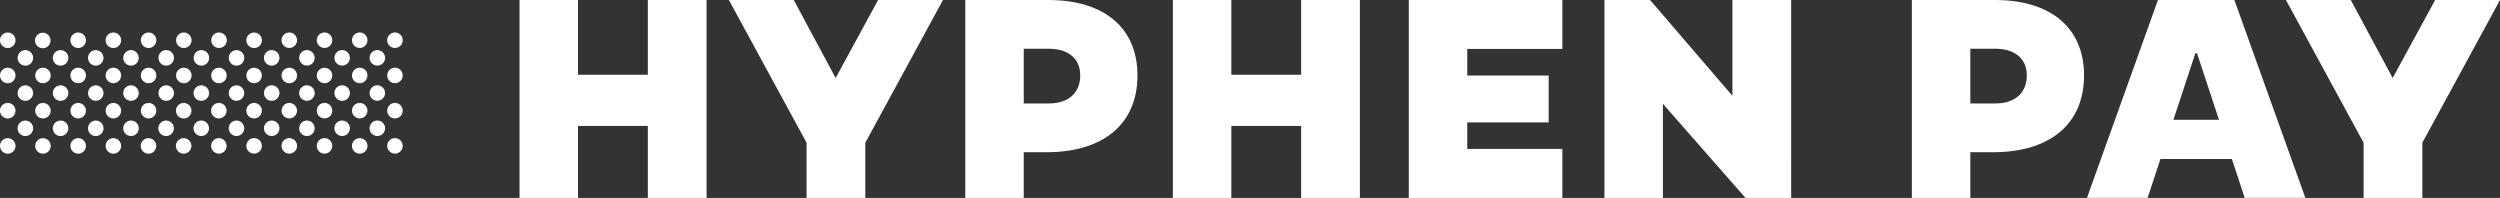 <svg xmlns="http://www.w3.org/2000/svg" width="246" height="19.474" viewBox="0 0 246 19.474">
  <rect x="0" y="0" width="246" height="19.474" fill="#333333" stroke="none"/>
  <g id="그룹_4" data-name="그룹 4" transform="translate(-151.121 -332.029)">
    <g id="그룹_1" data-name="그룹 1" transform="translate(151.121 335.225)">
      <path id="패스_1" data-name="패스 1" d="M151.344,367.246a.762.762,0,1,1,0,1.076A.764.764,0,0,1,151.344,367.246Z" transform="translate(-151.121 -356.622)" fill="#fff"/>
      <path id="패스_2" data-name="패스 2" d="M151.344,358.324a.762.762,0,1,1,0,1.077A.762.762,0,0,1,151.344,358.324Z" transform="translate(-151.121 -351.165)" fill="#fff"/>
      <path id="패스_3" data-name="패스 3" d="M155.807,362.783a.762.762,0,1,1,0,1.077A.762.762,0,0,1,155.807,362.783Z" transform="translate(-153.85 -353.892)" fill="#fff"/>
      <path id="패스_4" data-name="패스 4" d="M160.267,367.243a.762.762,0,1,1,0,1.076A.76.76,0,0,1,160.267,367.243Z" transform="translate(-156.579 -356.619)" fill="#fff"/>
      <path id="패스_5" data-name="패스 5" d="M151.344,349.405a.762.762,0,1,1,0,1.076A.765.765,0,0,1,151.344,349.405Z" transform="translate(-151.121 -345.711)" fill="#fff"/>
      <path id="패스_6" data-name="패스 6" d="M155.807,353.865a.761.761,0,1,1,0,1.075A.763.763,0,0,1,155.807,353.865Z" transform="translate(-153.85 -348.438)" fill="#fff"/>
      <path id="패스_7" data-name="패스 7" d="M160.267,358.324a.761.761,0,1,1,0,1.074A.762.762,0,0,1,160.267,358.324Z" transform="translate(-156.579 -351.165)" fill="#fff"/>
      <path id="패스_8" data-name="패스 8" d="M164.728,362.783a.761.761,0,1,1,0,1.077A.759.759,0,0,1,164.728,362.783Z" transform="translate(-159.306 -353.892)" fill="#fff"/>
      <path id="패스_9" data-name="패스 9" d="M169.187,367.241a.762.762,0,1,1,0,1.077A.762.762,0,0,1,169.187,367.241Z" transform="translate(-162.033 -356.618)" fill="#fff"/>
      <path id="패스_10" data-name="패스 10" d="M151.344,340.484a.762.762,0,1,1,0,1.076A.758.758,0,0,1,151.344,340.484Z" transform="translate(-151.121 -340.254)" fill="#fff"/>
      <path id="패스_11" data-name="패스 11" d="M155.807,344.945a.762.762,0,1,1,0,1.076A.763.763,0,0,1,155.807,344.945Z" transform="translate(-153.85 -342.983)" fill="#fff"/>
      <path id="패스_12" data-name="패스 12" d="M160.267,349.405a.762.762,0,1,1,0,1.076A.765.765,0,0,1,160.267,349.405Z" transform="translate(-156.579 -345.711)" fill="#fff"/>
      <path id="패스_13" data-name="패스 13" d="M164.728,353.865a.761.761,0,1,1,0,1.075A.76.76,0,0,1,164.728,353.865Z" transform="translate(-159.306 -348.438)" fill="#fff"/>
      <path id="패스_14" data-name="패스 14" d="M169.187,358.323a.761.761,0,1,1,0,1.075A.762.762,0,0,1,169.187,358.323Z" transform="translate(-162.033 -351.165)" fill="#fff"/>
      <path id="패스_15" data-name="패스 15" d="M173.647,362.783a.761.761,0,1,1,0,1.077A.758.758,0,0,1,173.647,362.783Z" transform="translate(-164.76 -353.892)" fill="#fff"/>
      <path id="패스_16" data-name="패스 16" d="M178.109,367.241a.761.761,0,1,1,0,1.077A.76.76,0,0,1,178.109,367.241Z" transform="translate(-167.49 -356.618)" fill="#fff"/>
      <path id="패스_17" data-name="패스 17" d="M160.267,340.484a.762.762,0,0,1,1.078,1.076.762.762,0,1,1-1.078-1.076Z" transform="translate(-156.579 -340.254)" fill="#fff"/>
      <path id="패스_18" data-name="패스 18" d="M164.727,344.945a.761.761,0,1,1,0,1.076A.76.76,0,0,1,164.727,344.945Z" transform="translate(-159.305 -342.983)" fill="#fff"/>
      <path id="패스_19" data-name="패스 19" d="M169.187,349.4a.762.762,0,1,1,0,1.076A.76.76,0,0,1,169.187,349.4Z" transform="translate(-162.033 -345.709)" fill="#fff"/>
      <path id="패스_20" data-name="패스 20" d="M173.65,353.863a.76.76,0,1,1,0,1.076A.761.761,0,0,1,173.65,353.863Z" transform="translate(-164.763 -348.438)" fill="#fff"/>
      <path id="패스_21" data-name="패스 21" d="M178.107,358.323a.76.76,0,1,1,0,1.074A.759.759,0,0,1,178.107,358.323Z" transform="translate(-167.489 -351.164)" fill="#fff"/>
      <path id="패스_22" data-name="패스 22" d="M182.566,362.783a.761.761,0,1,1,0,1.074A.761.761,0,0,1,182.566,362.783Z" transform="translate(-170.214 -353.892)" fill="#fff"/>
      <path id="패스_23" data-name="패스 23" d="M187,367.25a.761.761,0,1,1,0,1.078A.762.762,0,0,1,187,367.25Z" transform="translate(-172.926 -356.625)" fill="#fff"/>
      <path id="패스_24" data-name="패스 24" d="M195.908,367.238a.762.762,0,1,1,0,1.077A.763.763,0,0,1,195.908,367.238Z" transform="translate(-178.375 -356.617)" fill="#fff"/>
      <path id="패스_25" data-name="패스 25" d="M169.187,340.481a.761.761,0,1,1,0,1.077A.758.758,0,0,1,169.187,340.481Z" transform="translate(-162.033 -340.254)" fill="#fff"/>
      <path id="패스_26" data-name="패스 26" d="M173.65,344.945a.76.76,0,1,1,0,1.076A.759.759,0,0,1,173.65,344.945Z" transform="translate(-164.763 -342.983)" fill="#fff"/>
      <path id="패스_27" data-name="패스 27" d="M178.106,349.4a.761.761,0,1,1,0,1.076A.758.758,0,0,1,178.106,349.4Z" transform="translate(-167.488 -345.709)" fill="#fff"/>
      <path id="패스_28" data-name="패스 28" d="M182.566,353.863a.761.761,0,1,1,0,1.075A.756.756,0,0,1,182.566,353.863Z" transform="translate(-170.214 -348.438)" fill="#fff"/>
      <path id="패스_29" data-name="패스 29" d="M187.028,358.323a.76.76,0,1,1,0,1.074A.758.758,0,0,1,187.028,358.323Z" transform="translate(-172.944 -351.164)" fill="#fff"/>
      <path id="패스_30" data-name="패스 30" d="M191.461,362.784a.762.762,0,1,1,0,1.077A.762.762,0,0,1,191.461,362.784Z" transform="translate(-175.656 -353.893)" fill="#fff"/>
      <path id="패스_31" data-name="패스 31" d="M200.372,362.776a.761.761,0,1,1,0,1.077A.762.762,0,0,1,200.372,362.776Z" transform="translate(-181.105 -353.888)" fill="#fff"/>
      <path id="패스_32" data-name="패스 32" d="M204.831,367.238a.761.761,0,1,1,0,1.077A.761.761,0,0,1,204.831,367.238Z" transform="translate(-183.831 -356.617)" fill="#fff"/>
      <path id="패스_33" data-name="패스 33" d="M178.105,340.48a.761.761,0,1,1,0,1.077A.761.761,0,0,1,178.105,340.48Z" transform="translate(-167.487 -340.253)" fill="#fff"/>
      <path id="패스_34" data-name="패스 34" d="M182.565,344.94a.762.762,0,1,1,0,1.078A.765.765,0,0,1,182.565,344.94Z" transform="translate(-170.214 -342.981)" fill="#fff"/>
      <path id="패스_35" data-name="패스 35" d="M187.028,349.4a.761.761,0,1,1,0,1.078A.762.762,0,0,1,187.028,349.4Z" transform="translate(-172.944 -345.708)" fill="#fff"/>
      <path id="패스_36" data-name="패스 36" d="M191.487,353.861a.761.761,0,1,1,0,1.076A.764.764,0,0,1,191.487,353.861Z" transform="translate(-175.67 -348.437)" fill="#fff"/>
      <path id="패스_37" data-name="패스 37" d="M195.92,358.328a.762.762,0,1,1,0,1.078A.765.765,0,0,1,195.92,358.328Z" transform="translate(-178.381 -351.169)" fill="#fff"/>
      <path id="패스_38" data-name="패스 38" d="M204.831,358.315a.761.761,0,1,1,0,1.078A.76.76,0,0,1,204.831,358.315Z" transform="translate(-183.831 -351.16)" fill="#fff"/>
      <path id="패스_39" data-name="패스 39" d="M209.293,362.778a.76.76,0,1,1,0,1.075A.757.757,0,0,1,209.293,362.778Z" transform="translate(-186.56 -353.889)" fill="#fff"/>
      <path id="패스_40" data-name="패스 40" d="M213.754,367.233a.761.761,0,1,1,0,1.079A.761.761,0,0,1,213.754,367.233Z" transform="translate(-189.288 -356.615)" fill="#fff"/>
      <path id="패스_41" data-name="패스 41" d="M187.026,340.48a.761.761,0,1,1,0,1.077A.76.76,0,0,1,187.026,340.48Z" transform="translate(-172.941 -340.253)" fill="#fff"/>
      <path id="패스_42" data-name="패스 42" d="M191.484,344.94a.762.762,0,1,1,0,1.078A.765.765,0,0,1,191.484,344.94Z" transform="translate(-175.669 -342.981)" fill="#fff"/>
      <path id="패스_43" data-name="패스 43" d="M195.949,349.4a.762.762,0,1,1,0,1.078A.763.763,0,0,1,195.949,349.4Z" transform="translate(-178.4 -345.708)" fill="#fff"/>
      <path id="패스_44" data-name="패스 44" d="M200.382,353.866a.762.762,0,1,1,0,1.078A.762.762,0,0,1,200.382,353.866Z" transform="translate(-181.111 -348.44)" fill="#fff"/>
      <path id="패스_45" data-name="패스 45" d="M209.292,353.858a.76.76,0,1,1,0,1.076A.758.758,0,0,1,209.292,353.858Z" transform="translate(-186.559 -348.434)" fill="#fff"/>
      <path id="패스_46" data-name="패스 46" d="M213.754,358.315a.761.761,0,1,1,0,1.078A.759.759,0,0,1,213.754,358.315Z" transform="translate(-189.288 -351.16)" fill="#fff"/>
      <path id="패스_47" data-name="패스 47" d="M218.21,362.778a.761.761,0,1,1,0,1.075A.759.759,0,0,1,218.21,362.778Z" transform="translate(-192.012 -353.889)" fill="#fff"/>
      <path id="패스_48" data-name="패스 48" d="M222.673,367.233a.762.762,0,1,1,0,1.079A.763.763,0,0,1,222.673,367.233Z" transform="translate(-194.743 -356.615)" fill="#fff"/>
      <path id="패스_49" data-name="패스 49" d="M195.949,340.479a.761.761,0,1,1,0,1.076A.761.761,0,0,1,195.949,340.479Z" transform="translate(-178.4 -340.252)" fill="#fff"/>
      <path id="패스_50" data-name="패스 50" d="M200.405,344.94a.762.762,0,1,1,0,1.078A.764.764,0,0,1,200.405,344.94Z" transform="translate(-181.126 -342.981)" fill="#fff"/>
      <path id="패스_51" data-name="패스 51" d="M204.839,349.407a.762.762,0,1,1,0,1.076A.763.763,0,0,1,204.839,349.407Z" transform="translate(-183.836 -345.712)" fill="#fff"/>
      <path id="패스_52" data-name="패스 52" d="M213.751,349.4a.76.76,0,1,1,0,1.074A.76.76,0,0,1,213.751,349.4Z" transform="translate(-189.287 -345.705)" fill="#fff"/>
      <path id="패스_53" data-name="패스 53" d="M218.21,353.855a.762.762,0,1,1,0,1.078A.763.763,0,0,1,218.21,353.855Z" transform="translate(-192.012 -348.433)" fill="#fff"/>
      <path id="패스_54" data-name="패스 54" d="M222.671,358.315a.761.761,0,1,1,0,1.077A.761.761,0,0,1,222.671,358.315Z" transform="translate(-194.741 -351.16)" fill="#fff"/>
      <path id="패스_55" data-name="패스 55" d="M227.134,362.776a.761.761,0,1,1,0,1.077A.762.762,0,0,1,227.134,362.776Z" transform="translate(-197.471 -353.888)" fill="#fff"/>
      <path id="패스_56" data-name="패스 56" d="M231.59,367.233a.762.762,0,1,1,0,1.079A.765.765,0,0,1,231.59,367.233Z" transform="translate(-200.197 -356.615)" fill="#fff"/>
      <path id="패스_57" data-name="패스 57" d="M204.868,340.476a.762.762,0,1,1,0,1.078A.763.763,0,0,1,204.868,340.476Z" transform="translate(-183.853 -340.251)" fill="#fff"/>
      <path id="패스_58" data-name="패스 58" d="M209.3,344.946a.761.761,0,1,1,0,1.076A.759.759,0,0,1,209.3,344.946Z" transform="translate(-186.565 -342.983)" fill="#fff"/>
      <path id="패스_59" data-name="패스 59" d="M218.208,344.937a.761.761,0,1,1,0,1.076A.761.761,0,0,1,218.208,344.937Z" transform="translate(-192.012 -342.978)" fill="#fff"/>
      <path id="패스_60" data-name="패스 60" d="M222.671,349.4a.761.761,0,1,1,0,1.075A.76.76,0,0,1,222.671,349.4Z" transform="translate(-194.741 -345.705)" fill="#fff"/>
      <path id="패스_61" data-name="패스 61" d="M227.134,353.855a.762.762,0,1,1,0,1.078A.763.763,0,0,1,227.134,353.855Z" transform="translate(-197.471 -348.433)" fill="#fff"/>
      <path id="패스_62" data-name="패스 62" d="M231.59,358.315a.762.762,0,1,1,0,1.077A.763.763,0,0,1,231.59,358.315Z" transform="translate(-200.197 -351.16)" fill="#fff"/>
      <path id="패스_63" data-name="패스 63" d="M236.053,362.772a.762.762,0,1,1,0,1.077A.759.759,0,0,1,236.053,362.772Z" transform="translate(-202.925 -353.885)" fill="#fff"/>
      <path id="패스_64" data-name="패스 64" d="M240.512,367.232a.762.762,0,1,1,0,1.079A.76.76,0,0,1,240.512,367.232Z" transform="translate(-205.652 -356.613)" fill="#fff"/>
      <path id="패스_65" data-name="패스 65" d="M213.759,340.484a.762.762,0,1,1,0,1.076A.758.758,0,0,1,213.759,340.484Z" transform="translate(-189.292 -340.254)" fill="#fff"/>
      <path id="패스_66" data-name="패스 66" d="M222.671,340.474a.761.761,0,1,1,0,1.076A.76.76,0,0,1,222.671,340.474Z" transform="translate(-194.741 -340.249)" fill="#fff"/>
      <path id="패스_67" data-name="패스 67" d="M227.134,344.934a.76.76,0,1,1,0,1.074A.758.758,0,0,1,227.134,344.934Z" transform="translate(-197.471 -342.976)" fill="#fff"/>
      <path id="패스_68" data-name="패스 68" d="M231.593,349.4a.76.76,0,1,1,0,1.075A.759.759,0,0,1,231.593,349.4Z" transform="translate(-200.198 -345.705)" fill="#fff"/>
      <path id="패스_69" data-name="패스 69" d="M236.051,353.855a.762.762,0,1,1,0,1.078A.765.765,0,0,1,236.051,353.855Z" transform="translate(-202.924 -348.433)" fill="#fff"/>
      <path id="패스_70" data-name="패스 70" d="M240.512,358.315a.761.761,0,1,1,0,1.077A.759.759,0,0,1,240.512,358.315Z" transform="translate(-205.652 -351.16)" fill="#fff"/>
      <path id="패스_71" data-name="패스 71" d="M244.971,362.772a.761.761,0,1,1,0,1.076A.759.759,0,0,1,244.971,362.772Z" transform="translate(-208.379 -353.885)" fill="#fff"/>
      <path id="패스_72" data-name="패스 72" d="M249.431,367.232a.761.761,0,1,1,0,1.076A.762.762,0,0,1,249.431,367.232Z" transform="translate(-211.107 -356.613)" fill="#fff"/>
      <path id="패스_73" data-name="패스 73" d="M231.593,340.471a.761.761,0,1,1,0,1.077A.763.763,0,0,1,231.593,340.471Z" transform="translate(-200.198 -340.248)" fill="#fff"/>
      <path id="패스_74" data-name="패스 74" d="M236.051,344.933a.761.761,0,1,1,0,1.075A.761.761,0,0,1,236.051,344.933Z" transform="translate(-202.924 -342.975)" fill="#fff"/>
      <path id="패스_75" data-name="패스 75" d="M240.512,349.392a.761.761,0,1,1,0,1.078A.764.764,0,0,1,240.512,349.392Z" transform="translate(-205.652 -345.704)" fill="#fff"/>
      <path id="패스_76" data-name="패스 76" d="M244.971,353.855a.76.76,0,1,1,0,1.074A.763.763,0,0,1,244.971,353.855Z" transform="translate(-208.379 -348.433)" fill="#fff"/>
      <path id="패스_77" data-name="패스 77" d="M249.431,358.314a.762.762,0,1,1,0,1.078A.763.763,0,0,1,249.431,358.314Z" transform="translate(-211.107 -351.16)" fill="#fff"/>
      <path id="패스_78" data-name="패스 78" d="M240.512,340.469a.761.761,0,1,1,0,1.077A.759.759,0,0,1,240.512,340.469Z" transform="translate(-205.652 -340.246)" fill="#fff"/>
      <path id="패스_79" data-name="패스 79" d="M244.971,344.933a.761.761,0,1,1,0,1.075A.76.76,0,0,1,244.971,344.933Z" transform="translate(-208.379 -342.975)" fill="#fff"/>
      <path id="패스_80" data-name="패스 80" d="M249.431,349.392a.762.762,0,1,1,0,1.078A.766.766,0,0,1,249.431,349.392Z" transform="translate(-211.106 -345.704)" fill="#fff"/>
      <path id="패스_81" data-name="패스 81" d="M249.43,340.469a.762.762,0,1,1,0,1.077A.761.761,0,0,1,249.43,340.469Z" transform="translate(-211.106 -340.246)" fill="#fff"/>
    </g>
    <g id="그룹_3" data-name="그룹 3" transform="translate(202.245 332.029)">
      <path id="패스_82" data-name="패스 82" d="M301.136,351.506h-5.781v-7.082h-6.87v7.082h-5.753V332.033h5.753v7.352h6.87v-7.352h5.781Z" transform="translate(-282.733 -332.031)" fill="#fff"/>
      <path id="패스_83" data-name="패스 83" d="M403.754,332.033c5.495,0,8.757,2.75,8.757,7.418,0,4.752-3.318,7.558-8.958,7.558h-2.233v4.5h-5.752V332.033Zm.035,10.178c1.931,0,3.09-1.04,3.09-2.762,0-1.638-1.159-2.62-3.09-2.62h-2.469v5.382Z" transform="translate(-351.708 -332.031)" fill="#fff"/>
      <path id="패스_84" data-name="패스 84" d="M643.371,332.033c5.495,0,8.757,2.75,8.757,7.418,0,4.752-3.318,7.558-8.958,7.558h-2.233v4.5h-5.752V332.033Zm.035,10.178c1.931,0,3.091-1.04,3.091-2.762,0-1.638-1.16-2.62-3.091-2.62h-2.469v5.382Z" transform="translate(-498.182 -332.031)" fill="#fff"/>
      <path id="패스_85" data-name="패스 85" d="M466.518,351.506h-5.782v-7.082h-6.868v7.082h-5.753V332.033h5.753v7.352h6.868v-7.352h5.782Z" transform="translate(-383.828 -332.031)" fill="#fff"/>
      <path id="패스_86" data-name="패스 86" d="M575.736,351.506h-4.494l-8.127-9.257v9.257h-5.754V332.033h4.492l8.1,9.426v-9.426h5.781Z" transform="translate(-450.608 -332.031)" fill="#fff"/>
      <path id="패스_87" data-name="패스 87" d="M513.59,344.077H521.6v-4.614H513.59v-2.615h9.358v-4.814H507.836v19.473h15.112V346.69H513.59Z" transform="translate(-420.336 -332.032)" fill="#fff"/>
      <path id="패스_88" data-name="패스 88" d="M350.446,332.033l-4.179,7.675-4.121-7.675h-6.382l7.642,14.043v5.43h5.781v-5.43l7.641-14.043Z" transform="translate(-315.164 -332.032)" fill="#fff"/>
      <path id="패스_89" data-name="패스 89" d="M744.552,332.033l-4.18,7.675-4.121-7.675H729.87l7.642,14.043v5.43h5.781v-5.43l7.641-14.043Z" transform="translate(-556.058 -332.032)" fill="#fff"/>
      <g id="그룹_2" data-name="그룹 2" transform="translate(154.234 0)">
        <path id="패스_91" data-name="패스 91" d="M693.974,332.029h-7.519L679.47,351.5h5.968l1.26-3.823h7.032l1.261,3.823h5.968Zm-6,11.791,2.161-6.551h.164l2.161,6.551Z" transform="translate(-679.47 -332.029)" fill="#fff"/>
      </g>
    </g>
  </g>
</svg>
